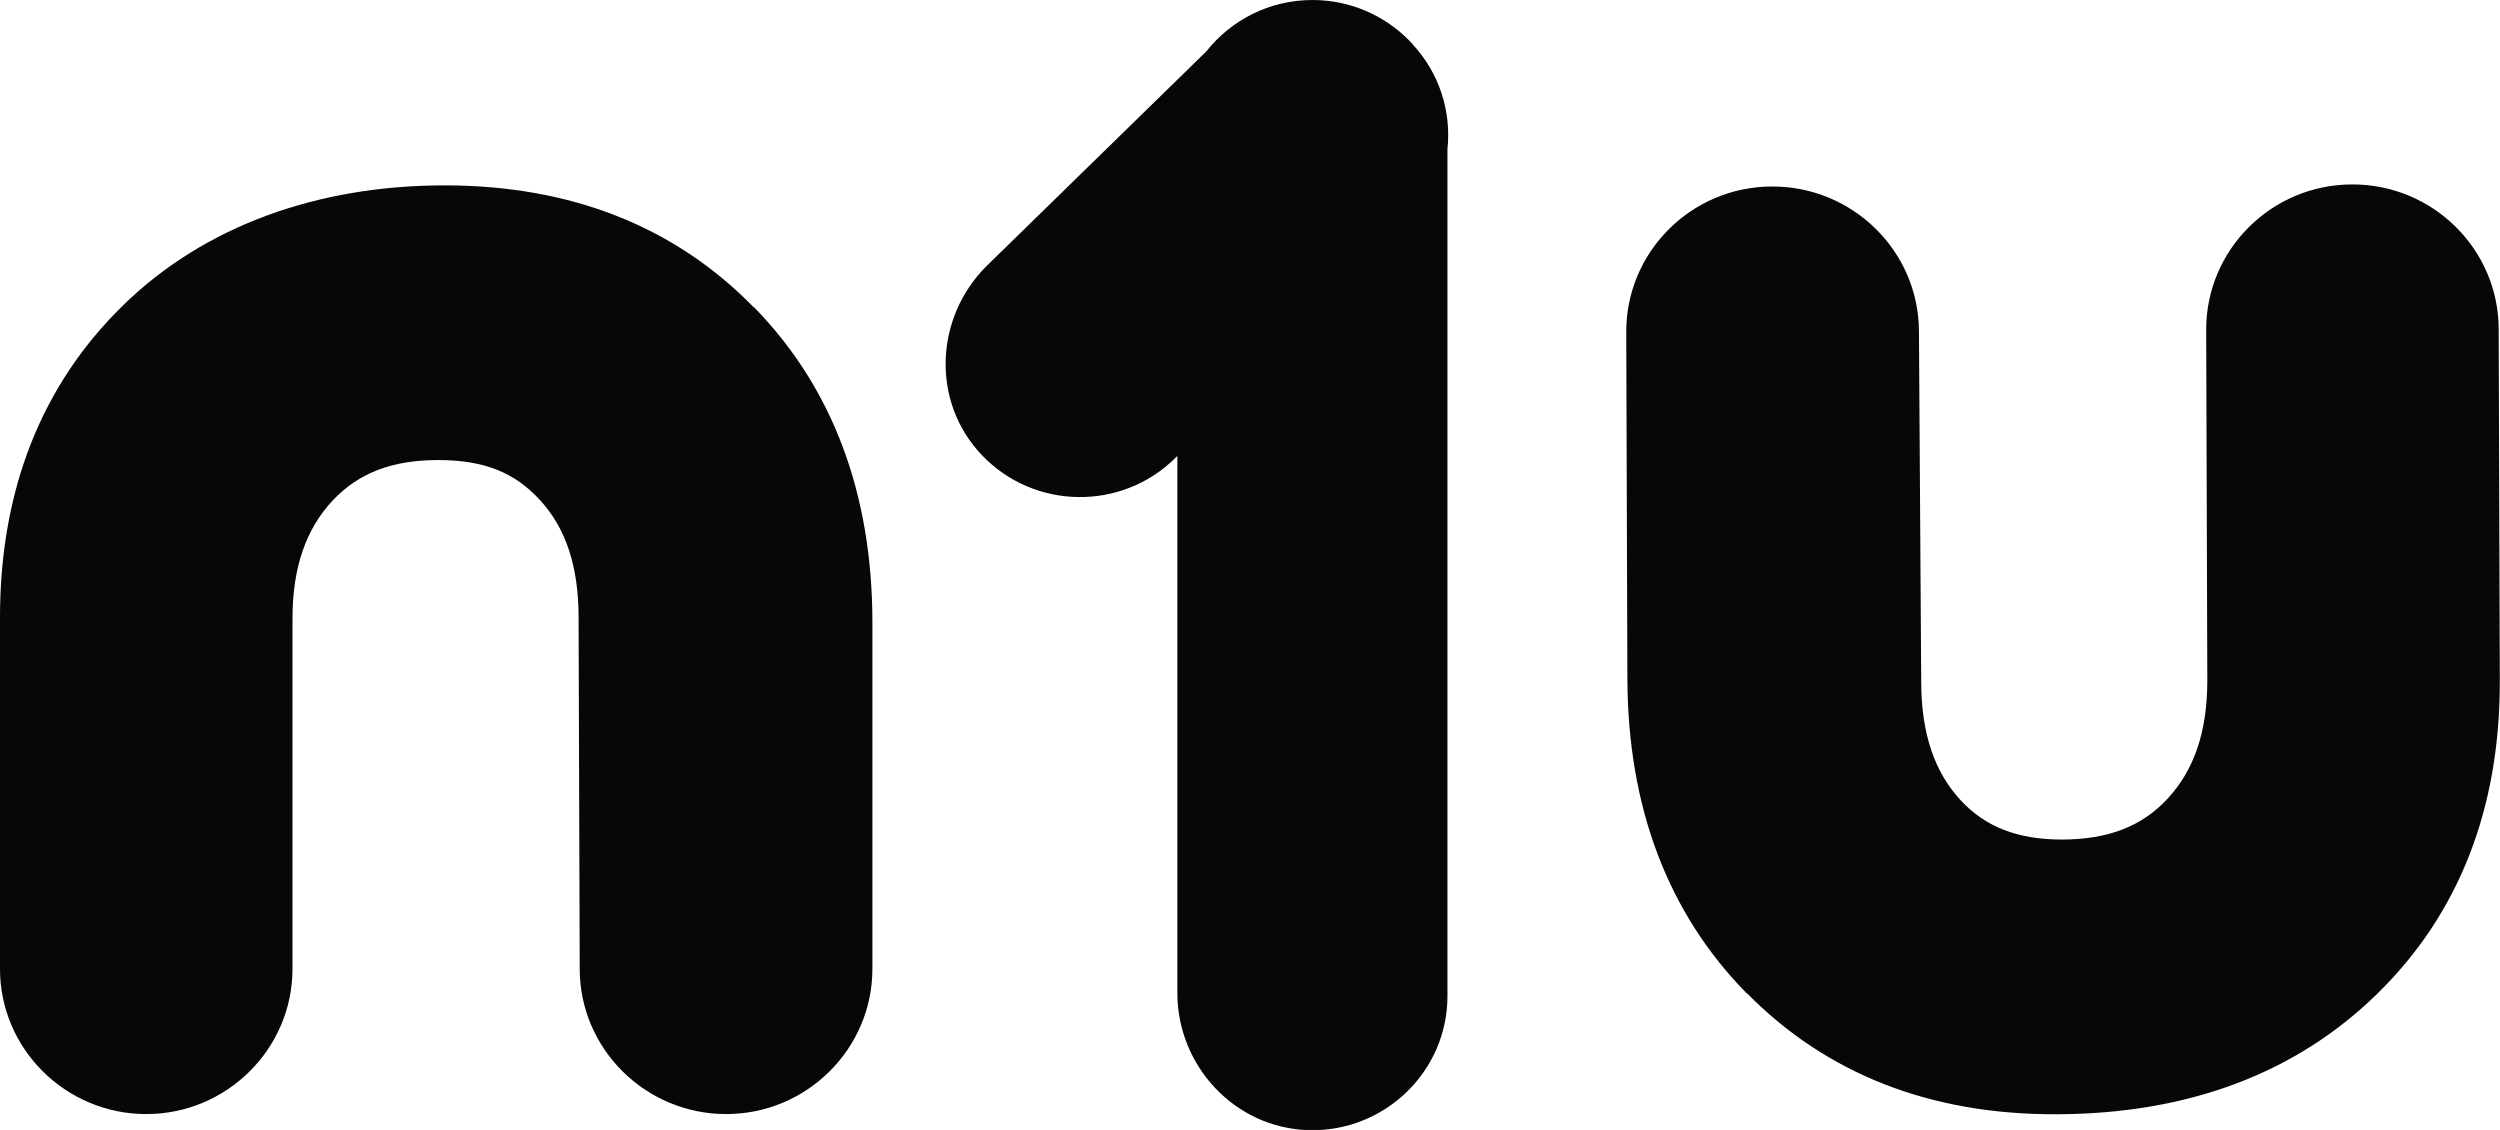<svg fill="none" height="80" viewBox="0 0 177 80" width="177" xmlns="http://www.w3.org/2000/svg" xmlns:xlink="http://www.w3.org/1999/xlink"><clipPath id="a"><path d="m0 0h177v80h-177z"/></clipPath><g clip-path="url(#a)" fill="#070707"><path d="m53.385 21.776c-5.597-5.742-12.966-8.652-21.909-8.652-8.942 0-16.964 2.844-22.735 8.467-5.797 5.649-8.742 13.097-8.742 22.133v24.872c0 5.662 4.651 10.28 10.354 10.28 5.704 0 10.355-4.617 10.355-10.28v-24.792c0-3.585.933-6.324 2.838-8.361 1.839-1.958 4.211-2.871 7.476-2.871 3.265 0 5.41.886 7.183 2.805 1.866 2.011 2.759 4.736 2.759 8.348l.08 24.898c.013 5.649 4.664 10.253 10.368 10.253s10.354-4.617 10.354-10.28v-24.515c0-9.115-2.812-16.63-8.369-22.319z"/><path d="m123.681 70.316c5.624 5.715 12.994 8.613 21.936 8.573 9.315-.026 16.964-2.91 22.708-8.546 5.783-5.662 8.688-13.124 8.662-22.173l-.08-24.872c-.014-5.662-4.678-10.266-10.395-10.24-5.703.013-10.341 4.644-10.314 10.319l.08 24.793c0 3.585-.907 6.324-2.812 8.374-1.826 1.971-4.198 2.884-7.463 2.897-3.132 0-5.41-.873-7.183-2.778-1.866-2.011-2.785-4.736-2.798-8.348l-.16-24.898c-.04-5.649-4.691-10.227-10.408-10.213-5.717.013-10.341 4.644-10.315 10.319l.08 24.515c.027 9.115 2.865 16.616 8.449 22.292z"/><path d="m100.014 3.122c-.093-.093-.173-.185-.267-.278-1.732-1.746-4.144-2.844-6.823-2.844-3.052 0-5.77 1.429-7.516 3.638l-15.552 15.188c-3.691 3.665-3.931 9.631-.346 13.388 3.705 3.903 9.928 3.969 13.713.199l.133-.132v38.022c0 5.173 4.078 9.565 9.288 9.711 5.397.146 9.835-4.167 9.835-9.486v-59.97c.28-2.633-.546-5.358-2.478-7.435z"/></g></svg>
